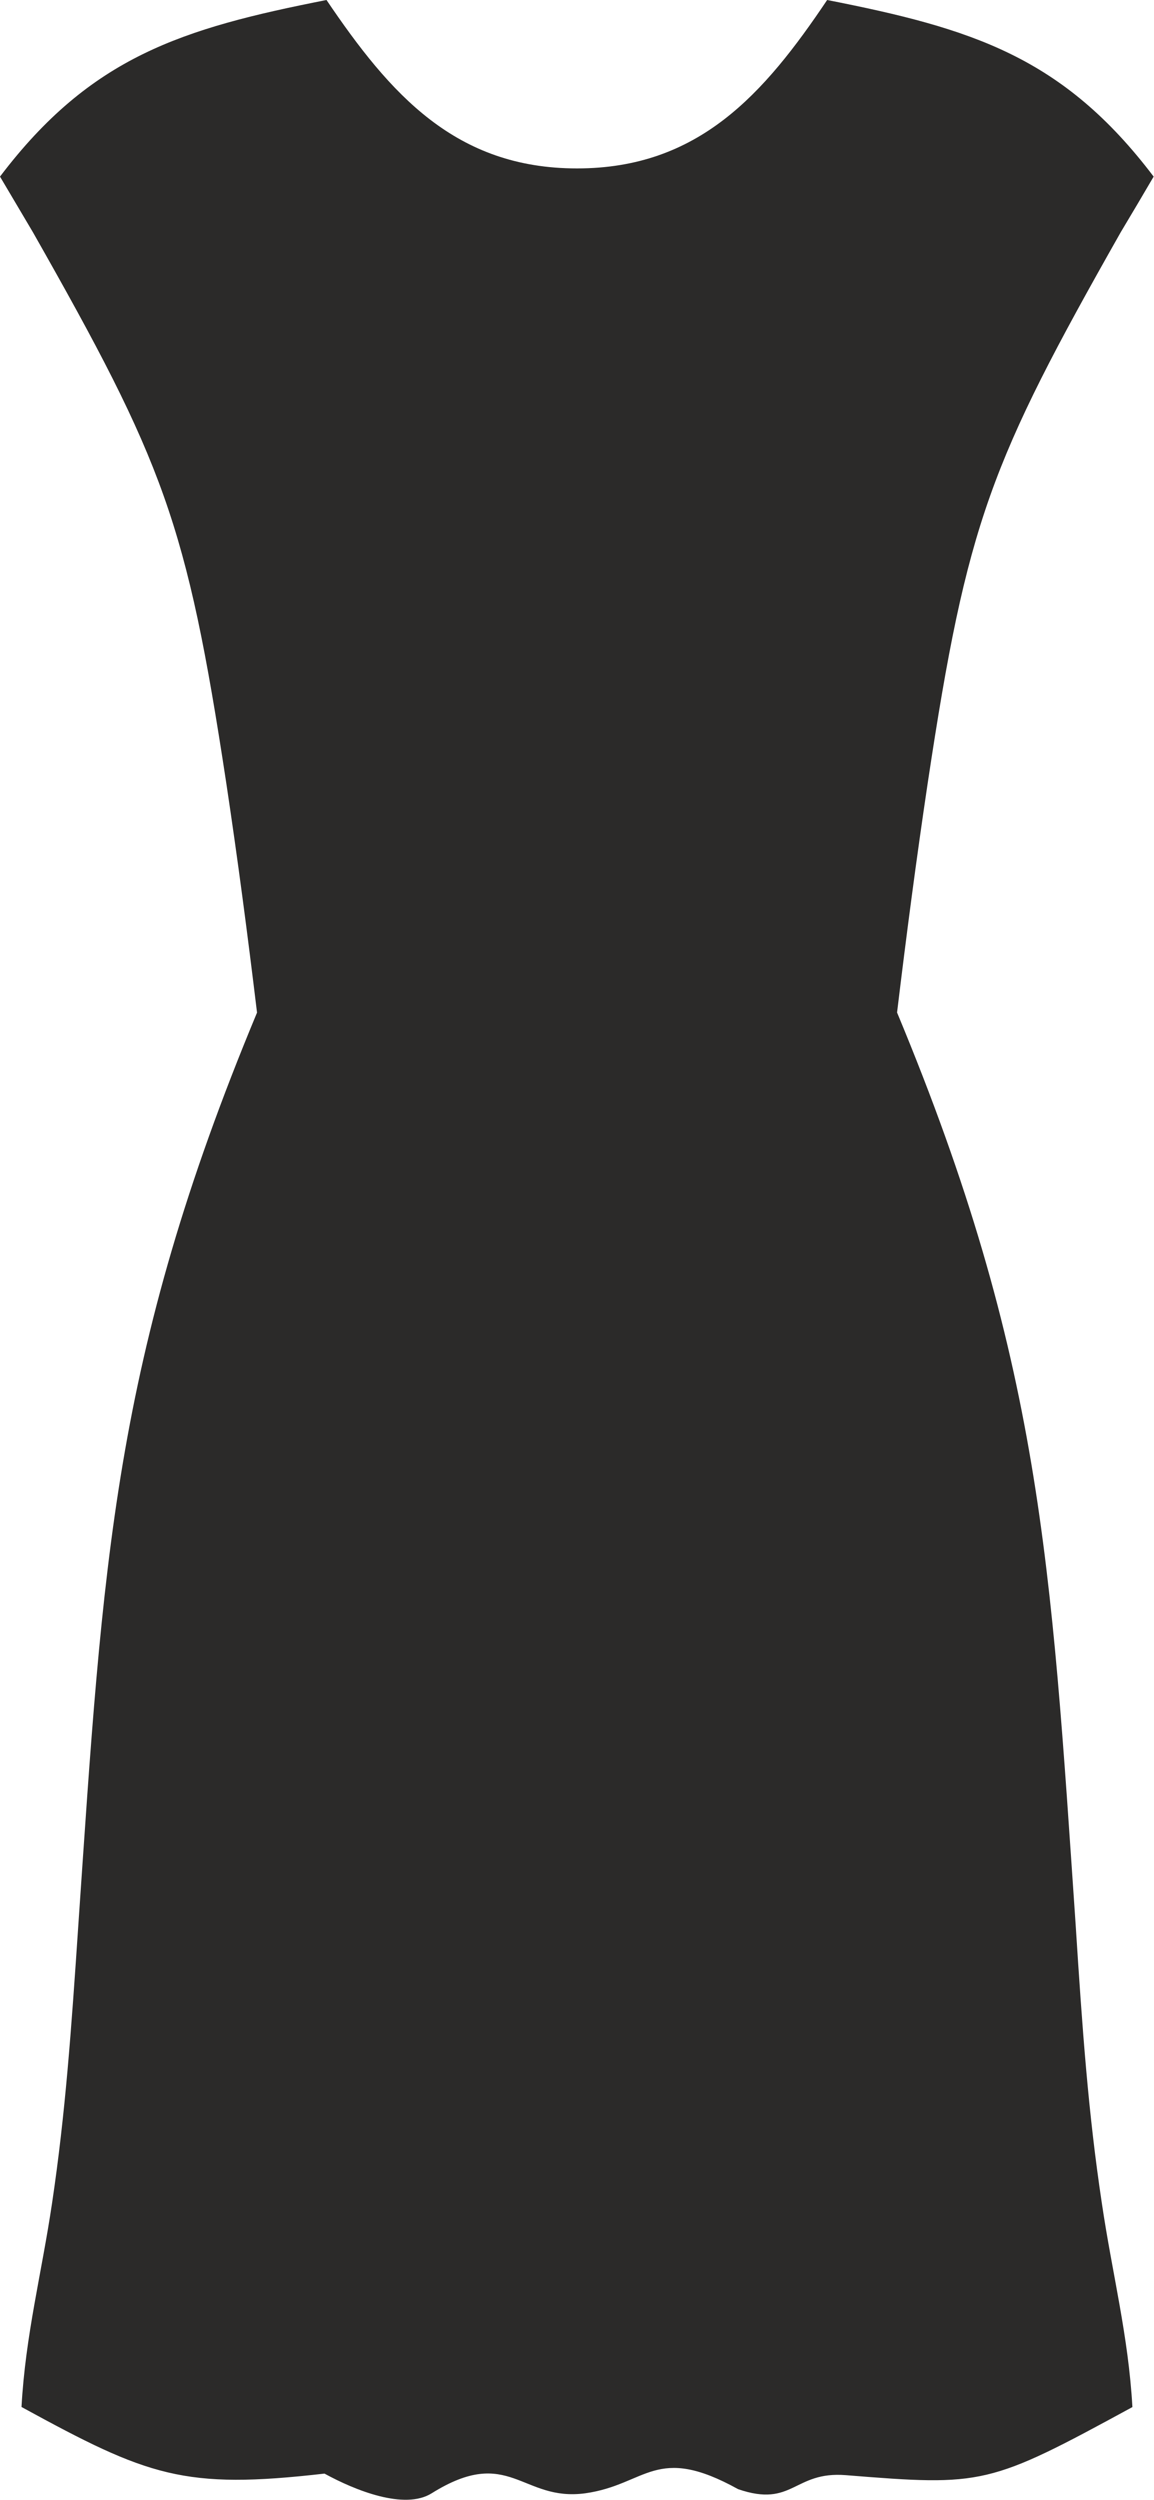 <svg xmlns="http://www.w3.org/2000/svg" viewBox="0 0 132.54 287.07"><defs><style>.cls-1{fill:#2b2a29;fill-rule:evenodd;}</style></defs><title>Element 1</title><g id="Ebene_2" data-name="Ebene 2"><g id="Слой_1" data-name="Слой 1"><path class="cls-1" d="M66.27,19.34C80.21,19.34,87.72,10.85,95,0c16.64,3.27,27.08,6.52,37.5,20.28q-1.87,3.2-3.77,6.37c-15,26.48-17.66,33.28-22.17,63.21-1.32,8.83-2.46,17.54-3.53,26.41,16.57,39.79,17.68,63.27,20.51,104.72.78,12.23,1.46,21.71,3,31.94,1.19,8.12,3.06,15.24,3.52,23.48-16.52,9-17.12,9.09-32.91,7.82-6-.48-6.06,3.77-12.37,1.61-9.49-5.26-10.49-.53-17.55.47-7.32,1-8.72-5.58-17.65,0-3.12,1.95-8.79-.33-12.31-2.26-16.18,1.86-20.25.31-34.8-7.65.45-8.24,2.32-15.36,3.52-23.48C7.51,242.7,8.18,233.22,9,221c2.84-41.45,3.94-64.93,20.52-104.72-1.07-8.87-2.21-17.58-3.54-26.41C21.43,59.93,18.8,53.13,3.77,26.65L0,20.28C10.43,6.52,20.87,3.27,37.5,0,44.83,10.85,52.33,19.34,66.27,19.34Z"/></g></g></svg>